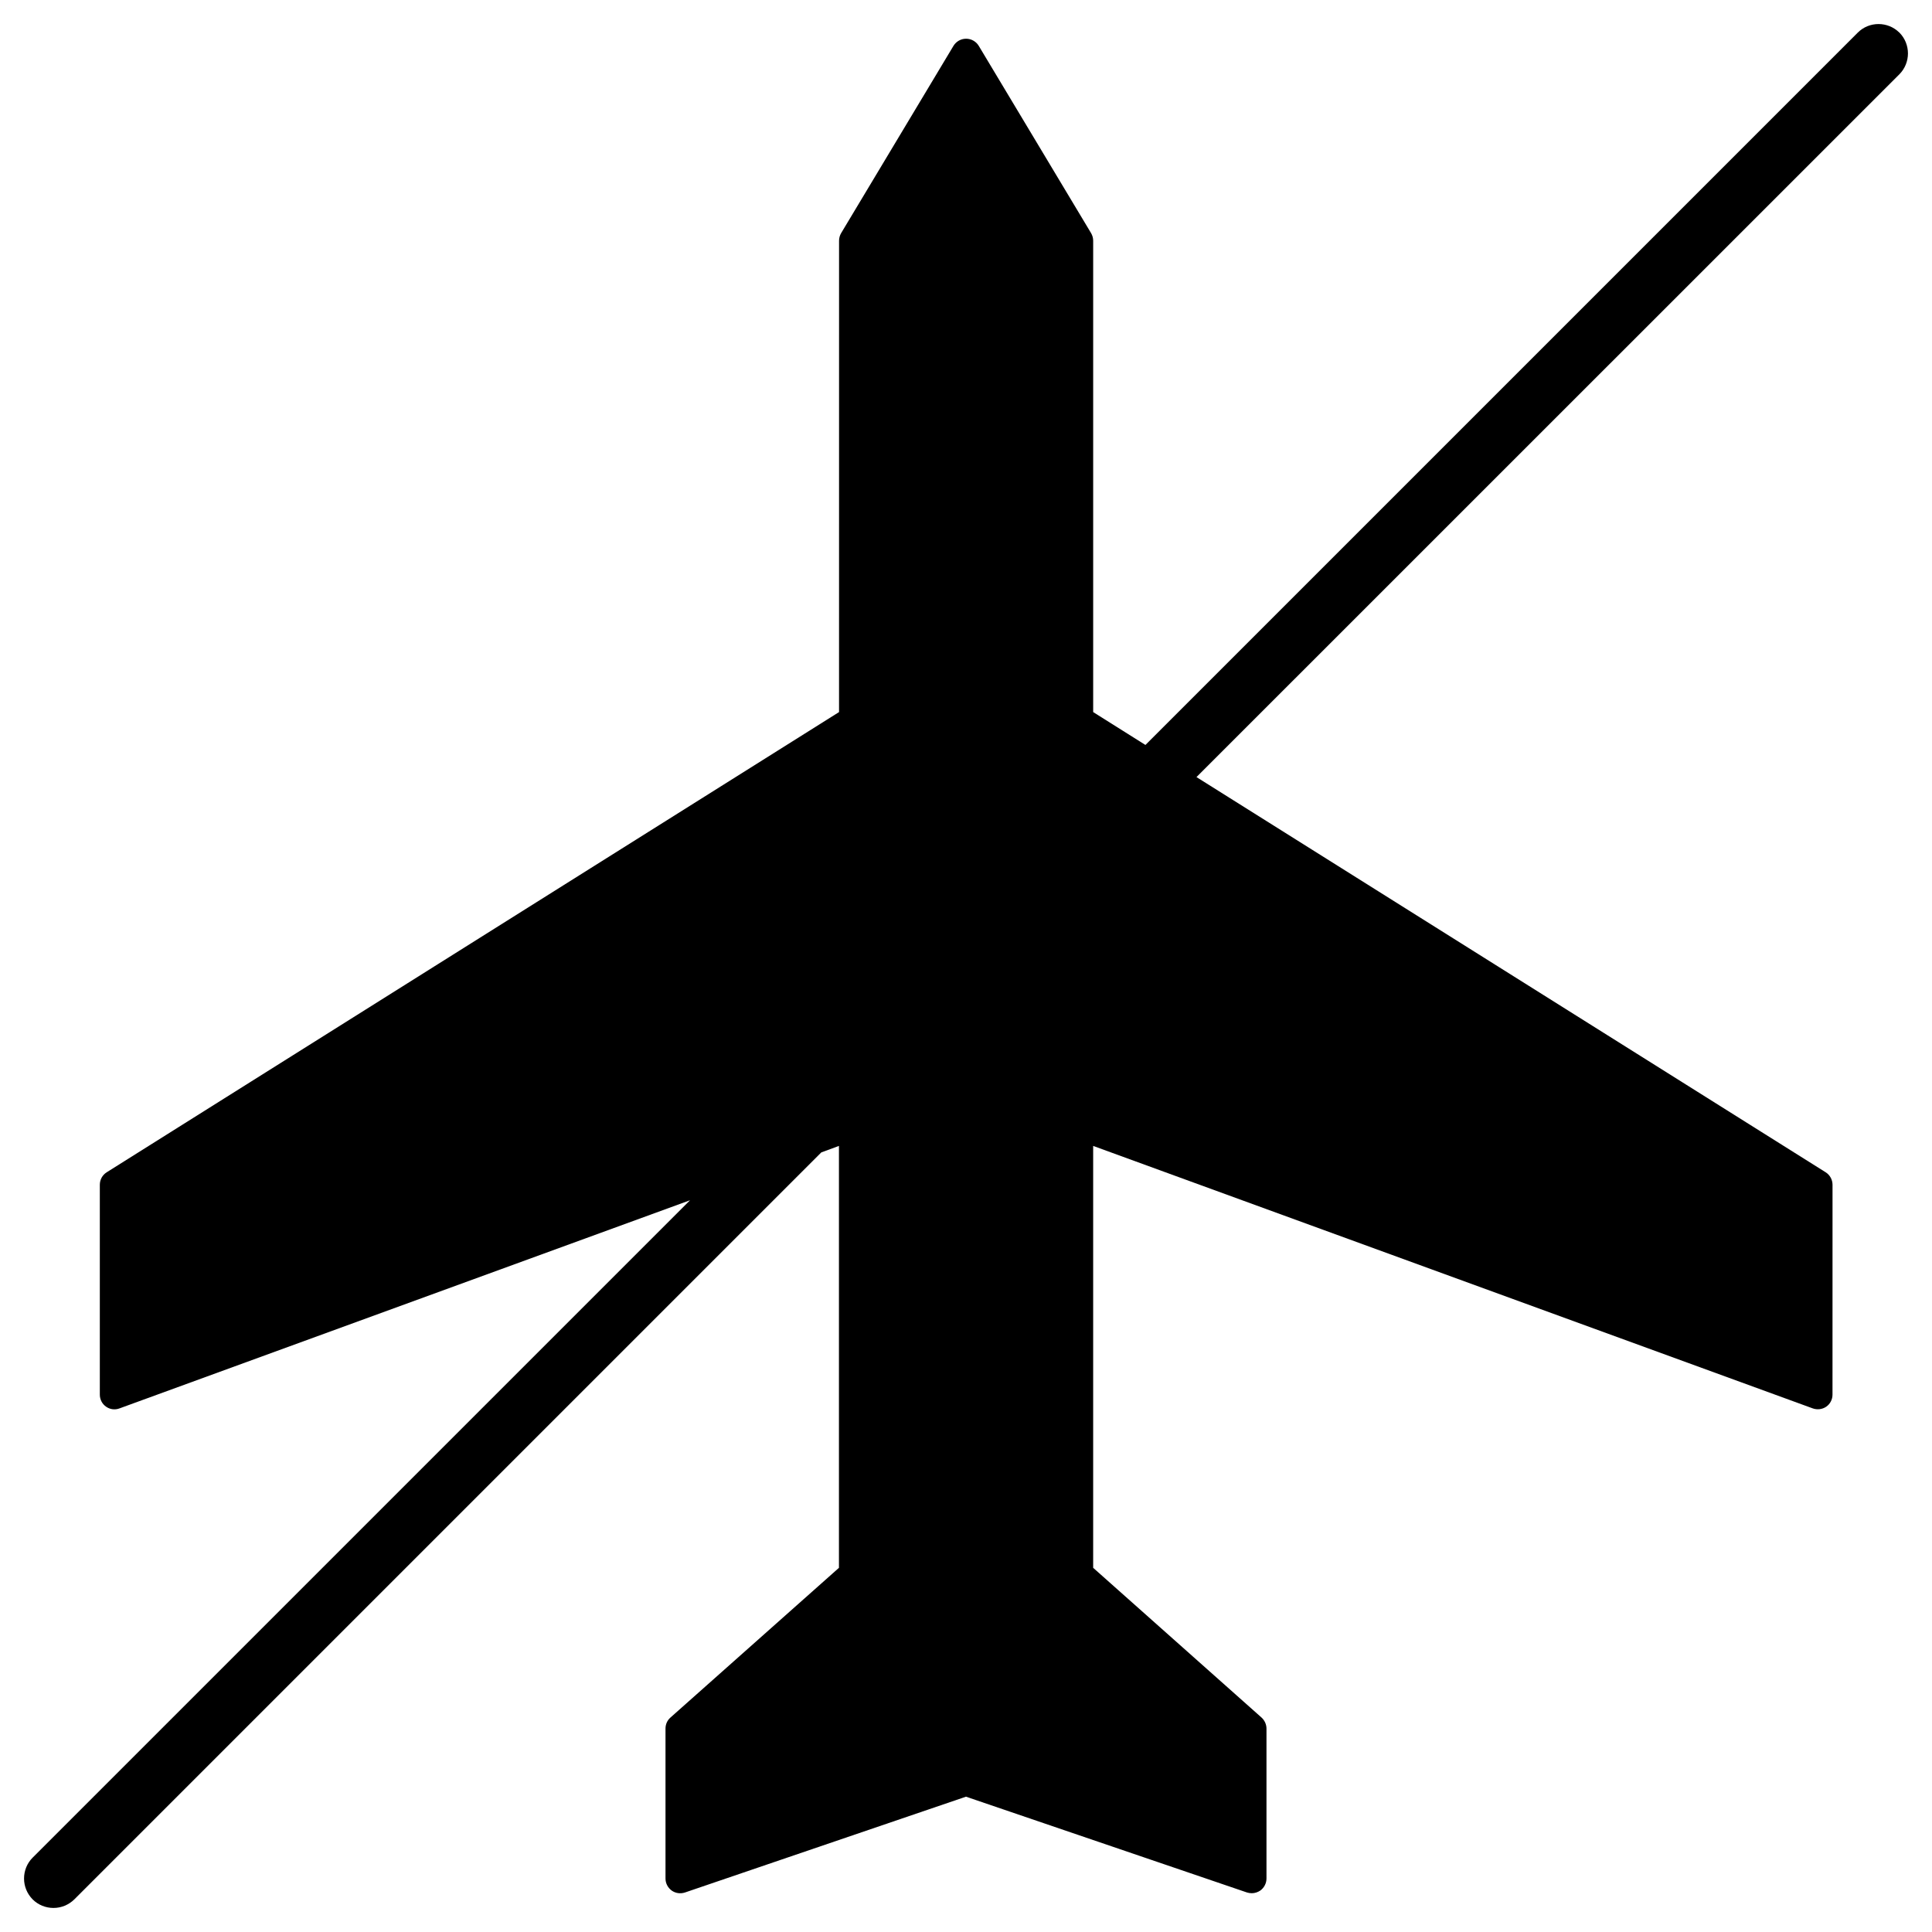 <?xml version="1.0" encoding="UTF-8"?>
<!-- Uploaded to: ICON Repo, www.svgrepo.com, Generator: ICON Repo Mixer Tools -->
<svg fill="#000000" width="800px" height="800px" version="1.1" viewBox="144 144 512 512" xmlns="http://www.w3.org/2000/svg">
 <path d="m647.35 152.64c-3.055-3.023-7.996-3.023-11.02 0l-188.78 188.78-13.848-8.711v-124.91c0-0.715-0.195-1.398-0.551-2.016l-29.773-49.633c-0.715-1.172-1.984-1.887-3.348-1.887s-2.633 0.715-3.348 1.887l-29.773 49.633c-0.359 0.617-0.551 1.301-0.551 2.016l-0.004 124.91-194.08 121.96c-1.137 0.715-1.82 1.949-1.82 3.316v55.613c0 1.27 0.617 2.469 1.656 3.184 1.039 0.746 2.371 0.91 3.574 0.453l151.18-55.156-174.22 174.22c-1.461 1.461-2.273 3.445-2.273 5.527s0.812 4.031 2.273 5.527c1.461 1.461 3.445 2.273 5.527 2.273s4.031-0.812 5.527-2.273l197.95-197.95 4.68-1.723v111.81l-44.664 39.688c-0.844 0.746-1.301 1.789-1.301 2.926v39.719c0 1.27 0.617 2.438 1.625 3.184 1.039 0.746 2.34 0.91 3.543 0.52l74.465-25.387 74.465 25.387c0.422 0.129 0.844 0.195 1.27 0.195 0.812 0 1.594-0.262 2.273-0.715 1.008-0.746 1.625-1.918 1.625-3.184v-39.719c0-1.105-0.488-2.18-1.301-2.926l-44.629-39.688v-111.81l190.7 69.559c1.203 0.422 2.535 0.262 3.574-0.453 1.039-0.715 1.656-1.918 1.656-3.184l0.008-55.621c0-1.332-0.684-2.602-1.82-3.316l-166.74-104.73 186.28-186.25c3.023-3.055 3.023-7.996 0-11.051z"/>
</svg>
